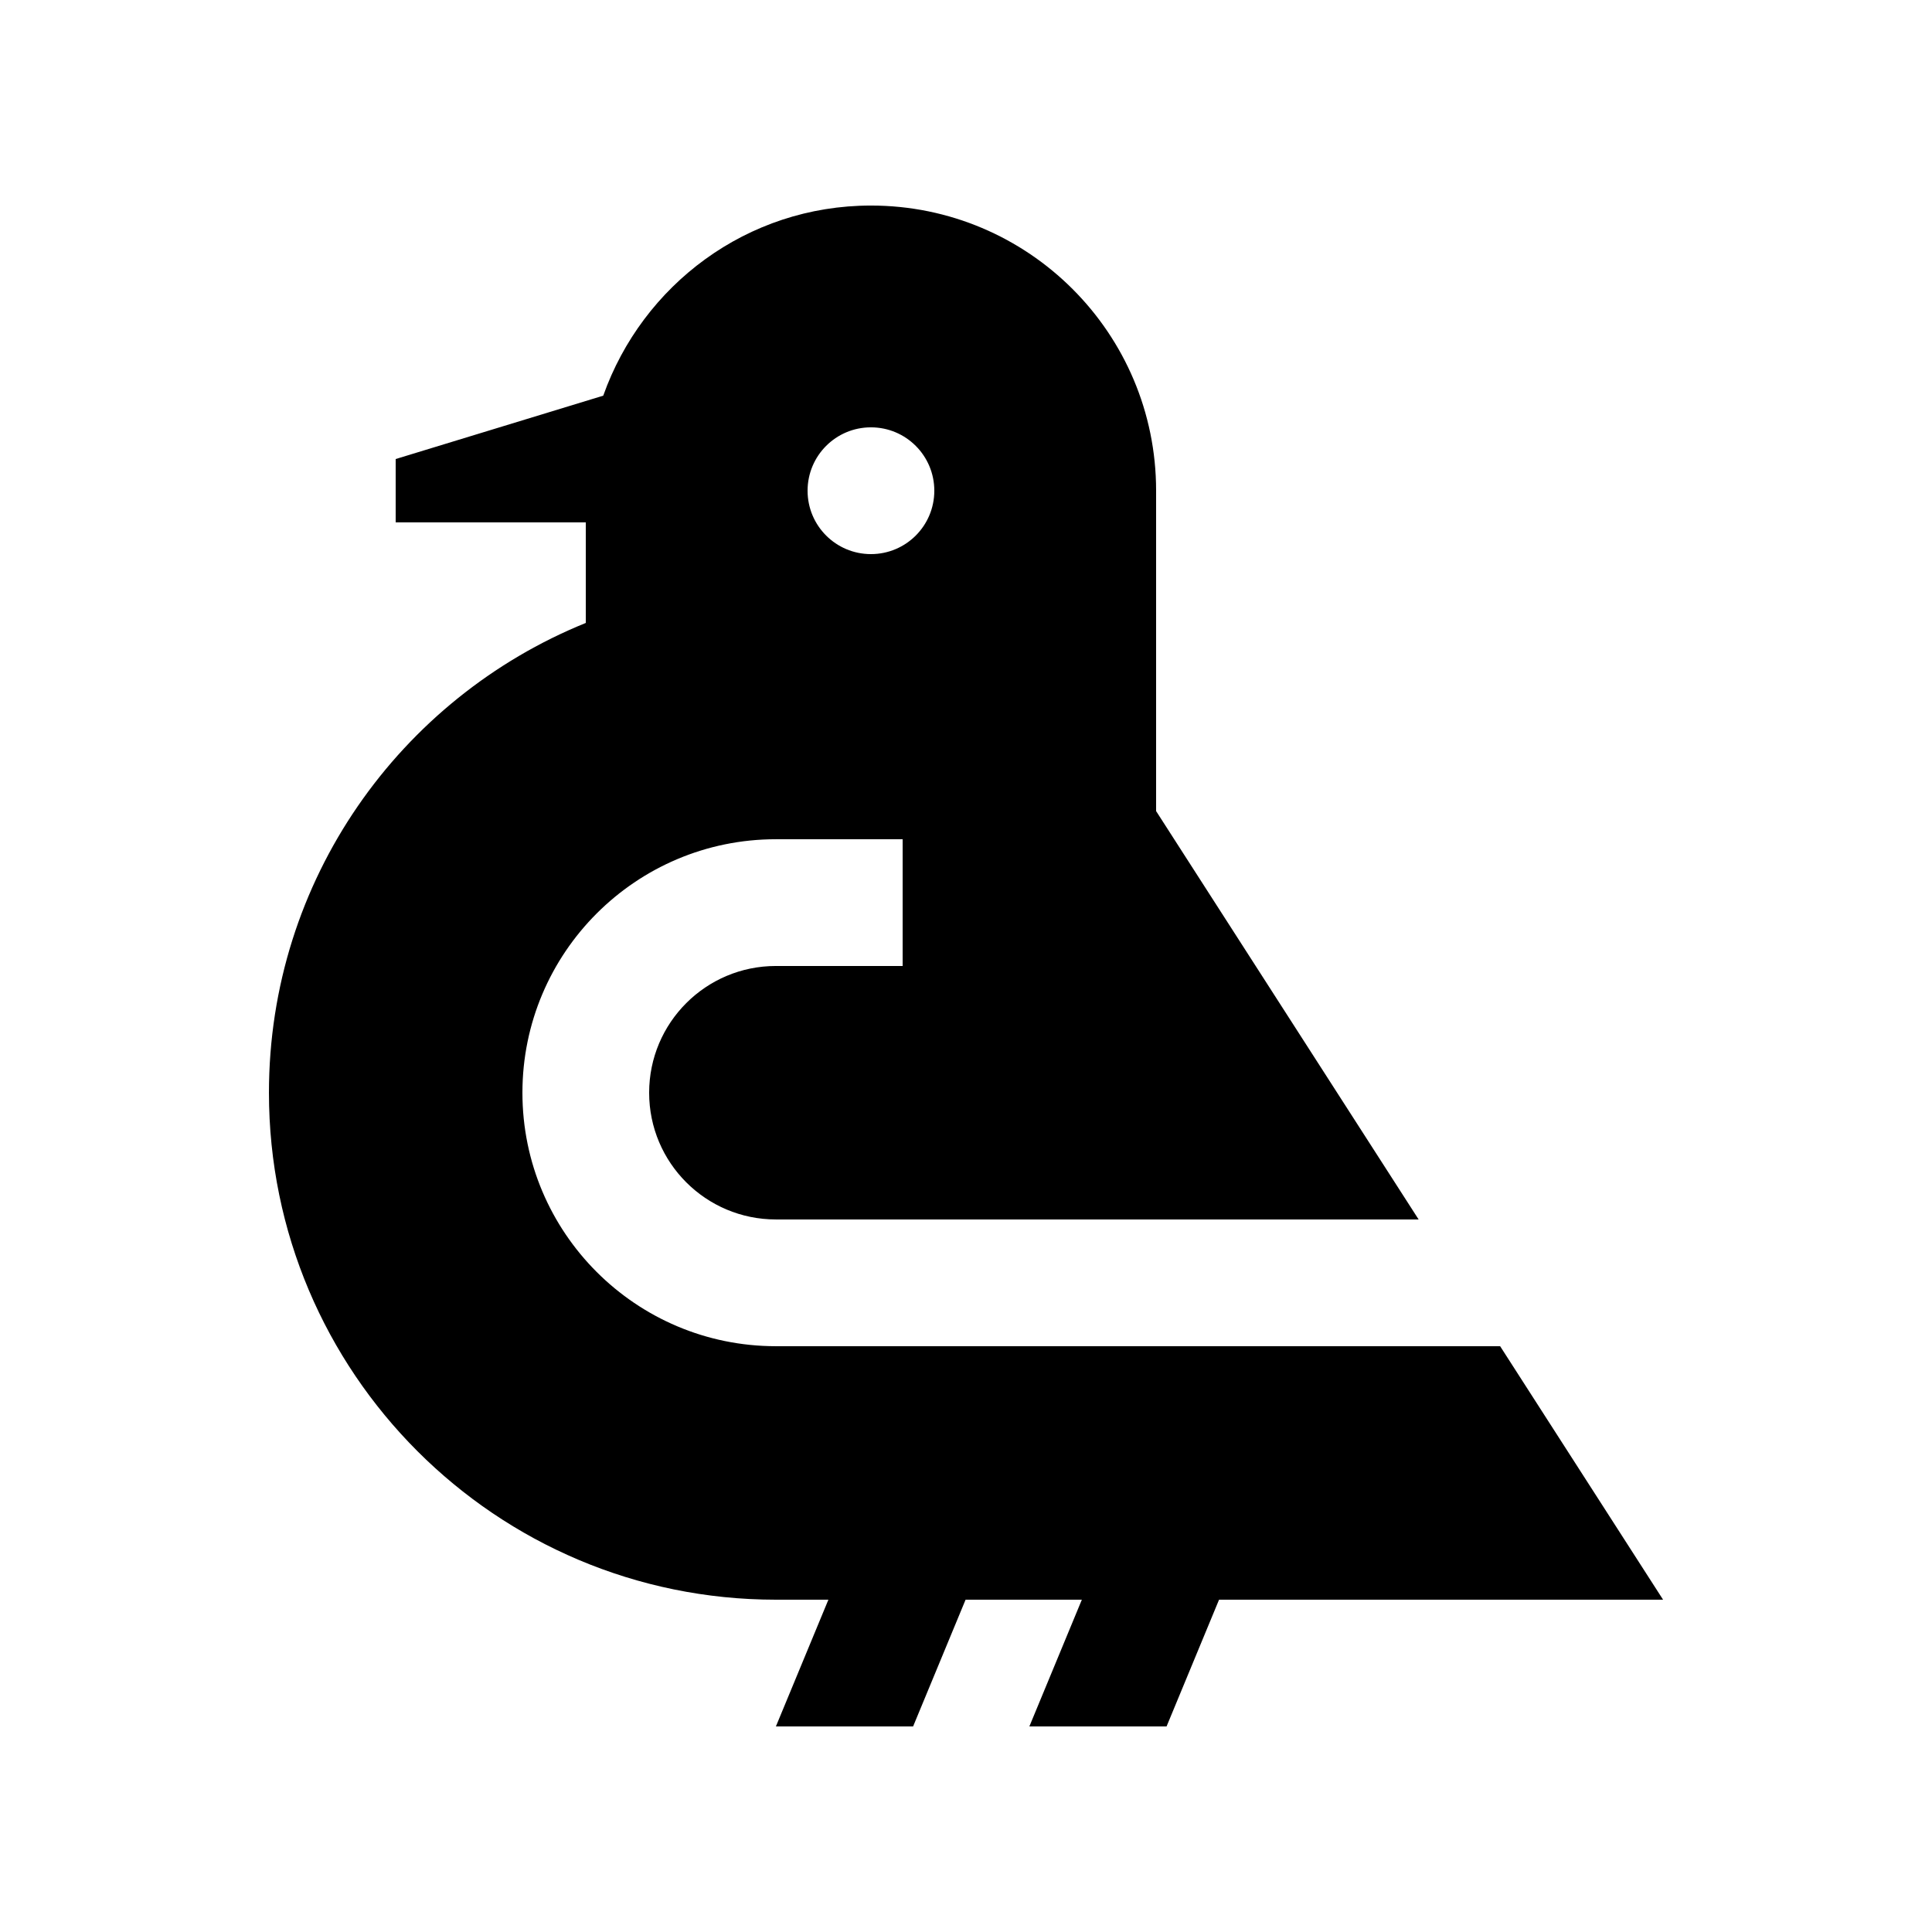 <?xml version="1.0" encoding="UTF-8"?>
<!-- Uploaded to: SVG Repo, www.svgrepo.com, Generator: SVG Repo Mixer Tools -->
<svg fill="#000000" width="800px" height="800px" version="1.1" viewBox="144 144 512 512" xmlns="http://www.w3.org/2000/svg">
 <path d="m584.73 567.93-43.18-67.172h-191.93c-37.094 0-67.172-30.078-67.172-67.172 0-37.098 30.078-67.18 67.172-67.18h33.59v33.59h-33.59c-18.551 0-33.59 15.039-33.59 33.59 0 18.551 15.039 33.582 33.59 33.582h170.33l-69.57-108.22v-84.906c0-41.75-33.836-75.57-75.57-75.57-32.863 0-60.555 21.09-70.945 50.383l-55.008 16.793v16.785h50.383v26.652c-49.219 19.945-83.969 68.113-83.969 124.5 0 74.176 60.156 134.35 134.35 134.35h13.91l-13.914 33.59h36.359l13.91-33.59h30.812l-13.91 33.59h36.359l13.91-33.59zm-209.92-310.68c9.285 0 16.793 7.516 16.793 16.797s-7.508 16.797-16.793 16.797-16.793-7.516-16.793-16.797 7.508-16.797 16.793-16.797z"/>
</svg>